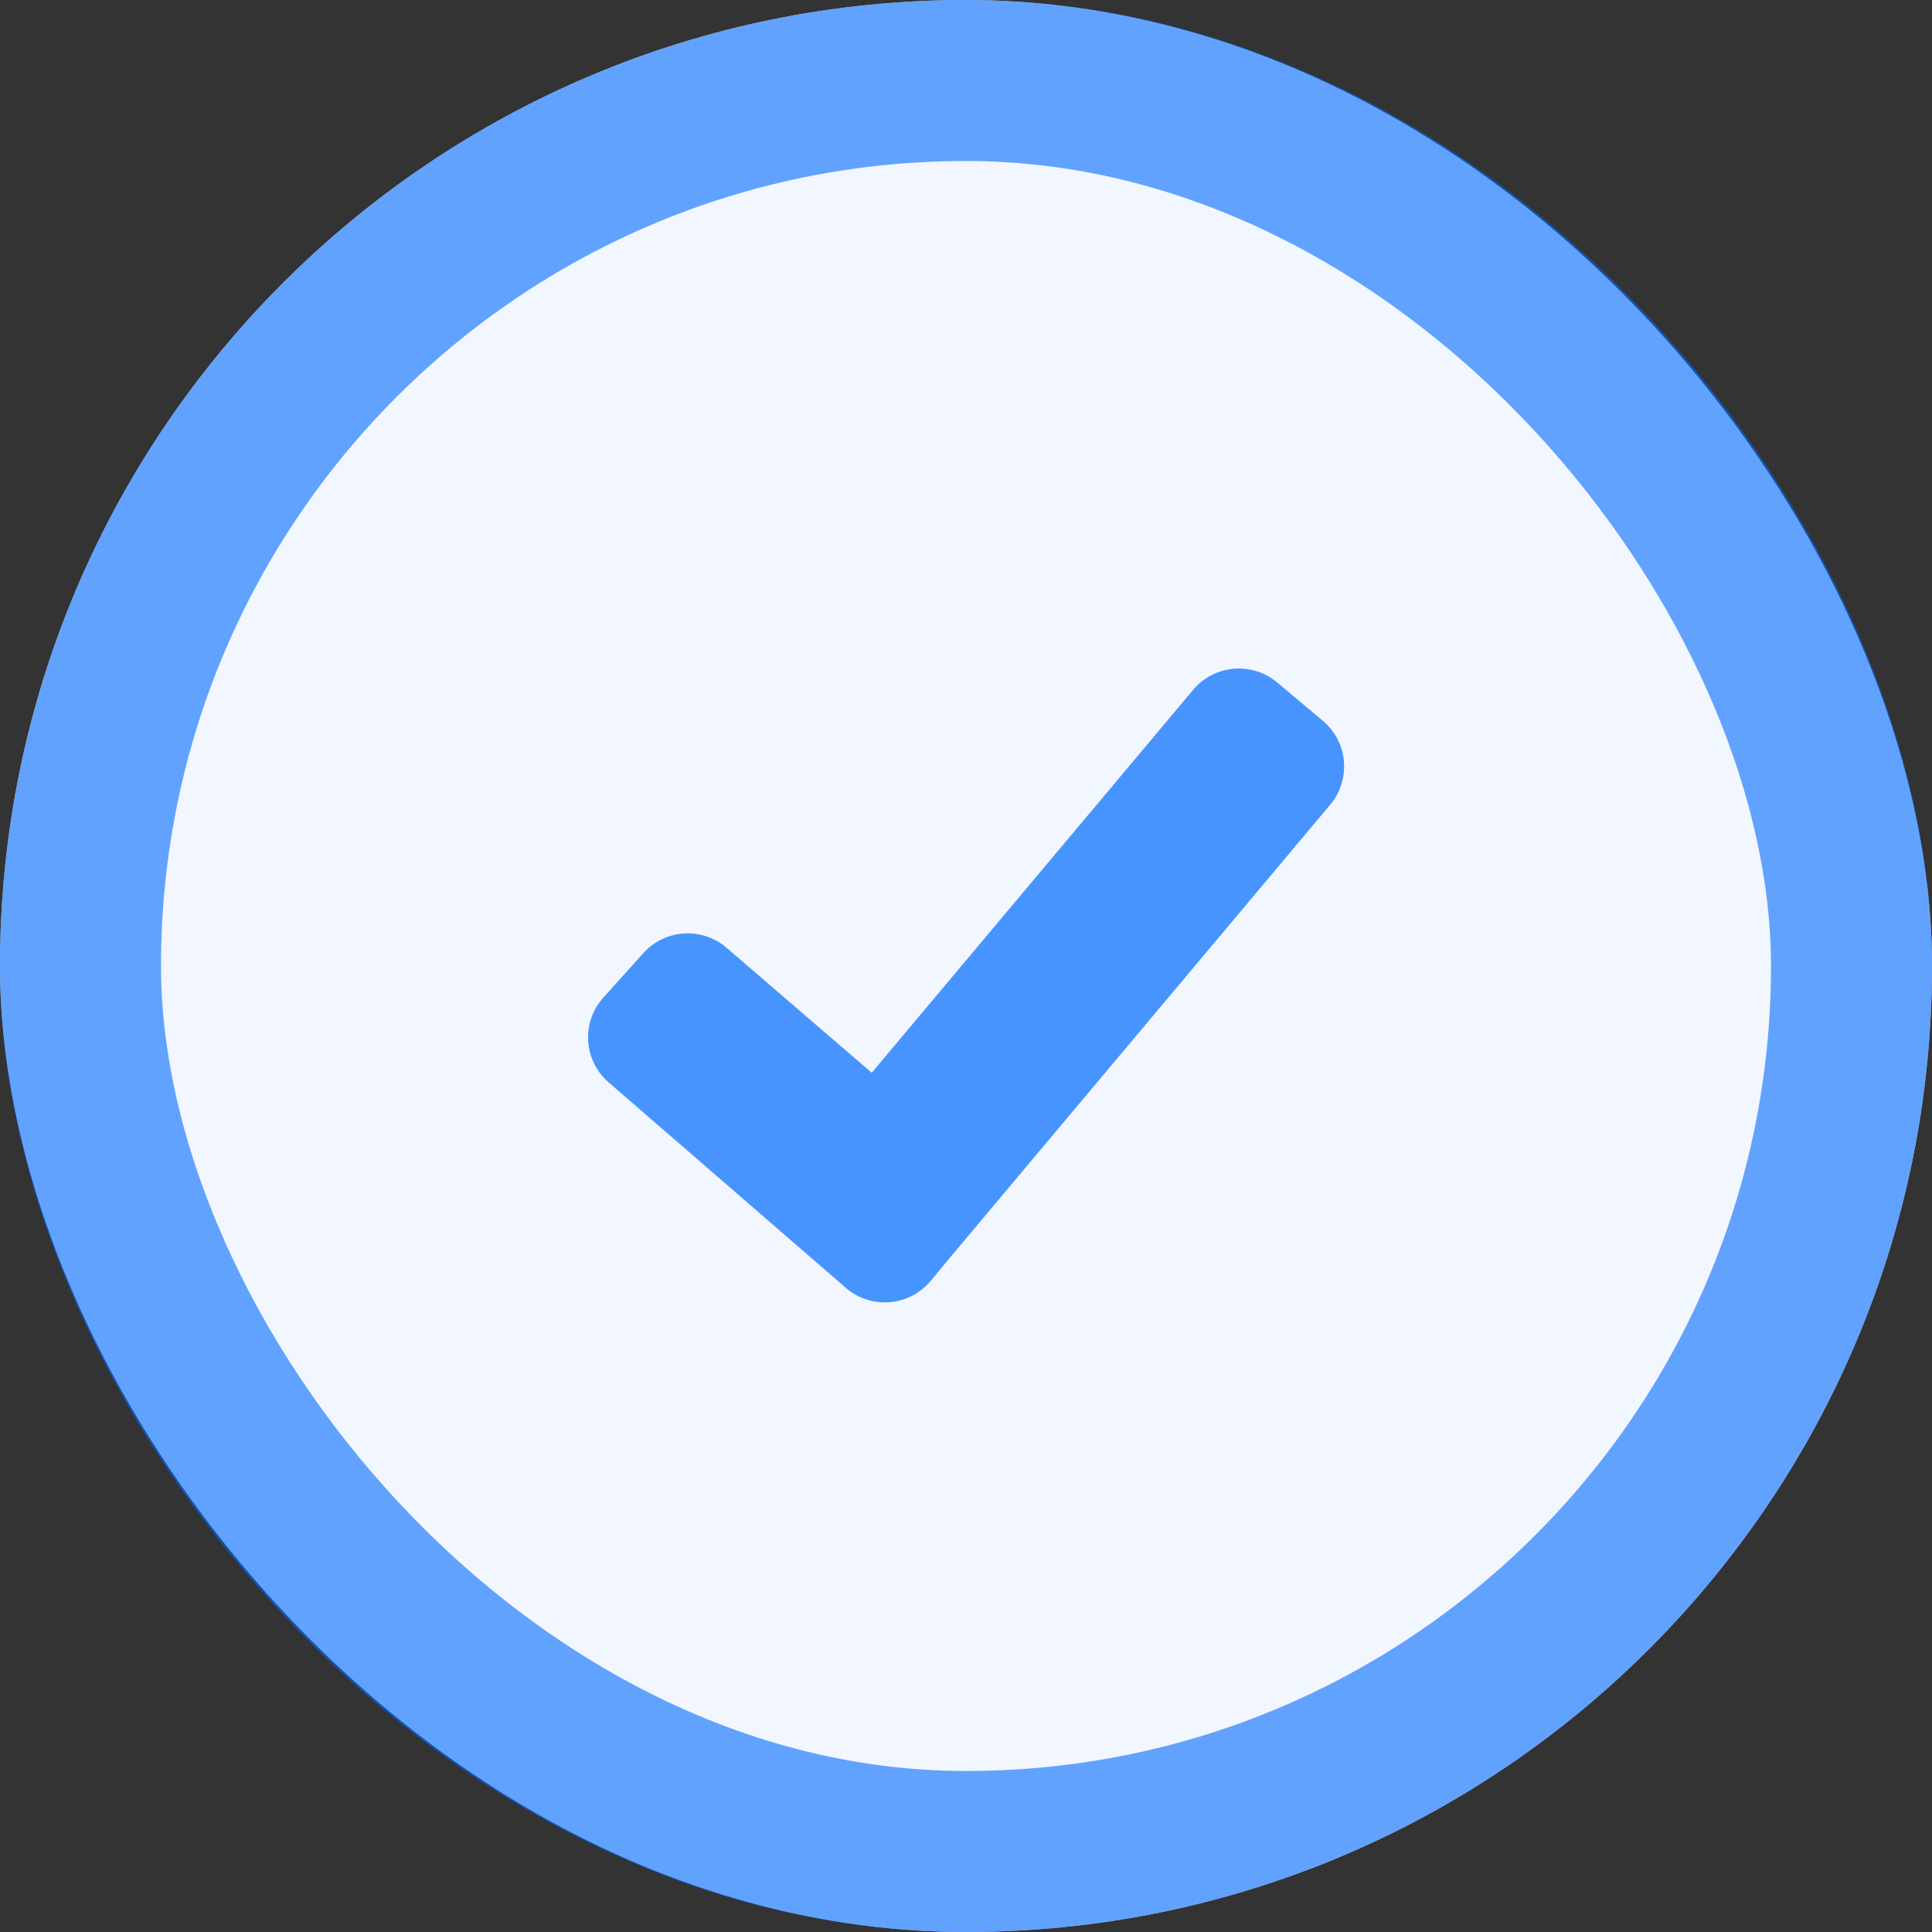 <svg xmlns="http://www.w3.org/2000/svg" xmlns:xlink="http://www.w3.org/1999/xlink" fill="none" version="1.1" width="24" height="24" viewBox="0 0 24 24"><rect x="0" y="0" width="24" height="24" fill="#333333" stroke="none"/><g><g><rect x="0" y="0" width="24" height="24" rx="12" fill="#F2F7FF" fill-opacity="1"/><rect x="1" y="1" width="22" height="22" rx="11" fill-opacity="0" stroke-opacity="0.6" stroke="#006AFF" fill="none" stroke-width="2"/></g><g><g><path d="M16.433,8.954L15.866,8.478C15.552,8.215,15.085,8.256,14.822,8.569L10.829,13.326L9.026,11.774C8.721,11.511,8.262,11.54,7.992,11.84L7.496,12.391C7.492,12.395,7.489,12.398,7.486,12.402C7.218,12.711,7.252,13.179,7.561,13.446L10.507,15.998C10.51,16.001,10.514,16.005,10.518,16.008C10.833,16.269,11.3,16.226,11.561,15.912L11.836,15.581L16.524,9.997L16.524,9.997C16.787,9.683,16.746,9.216,16.433,8.954Z" fill-rule="evenodd" fill="#006AFF" fill-opacity="0.7"/></g></g></g></svg>